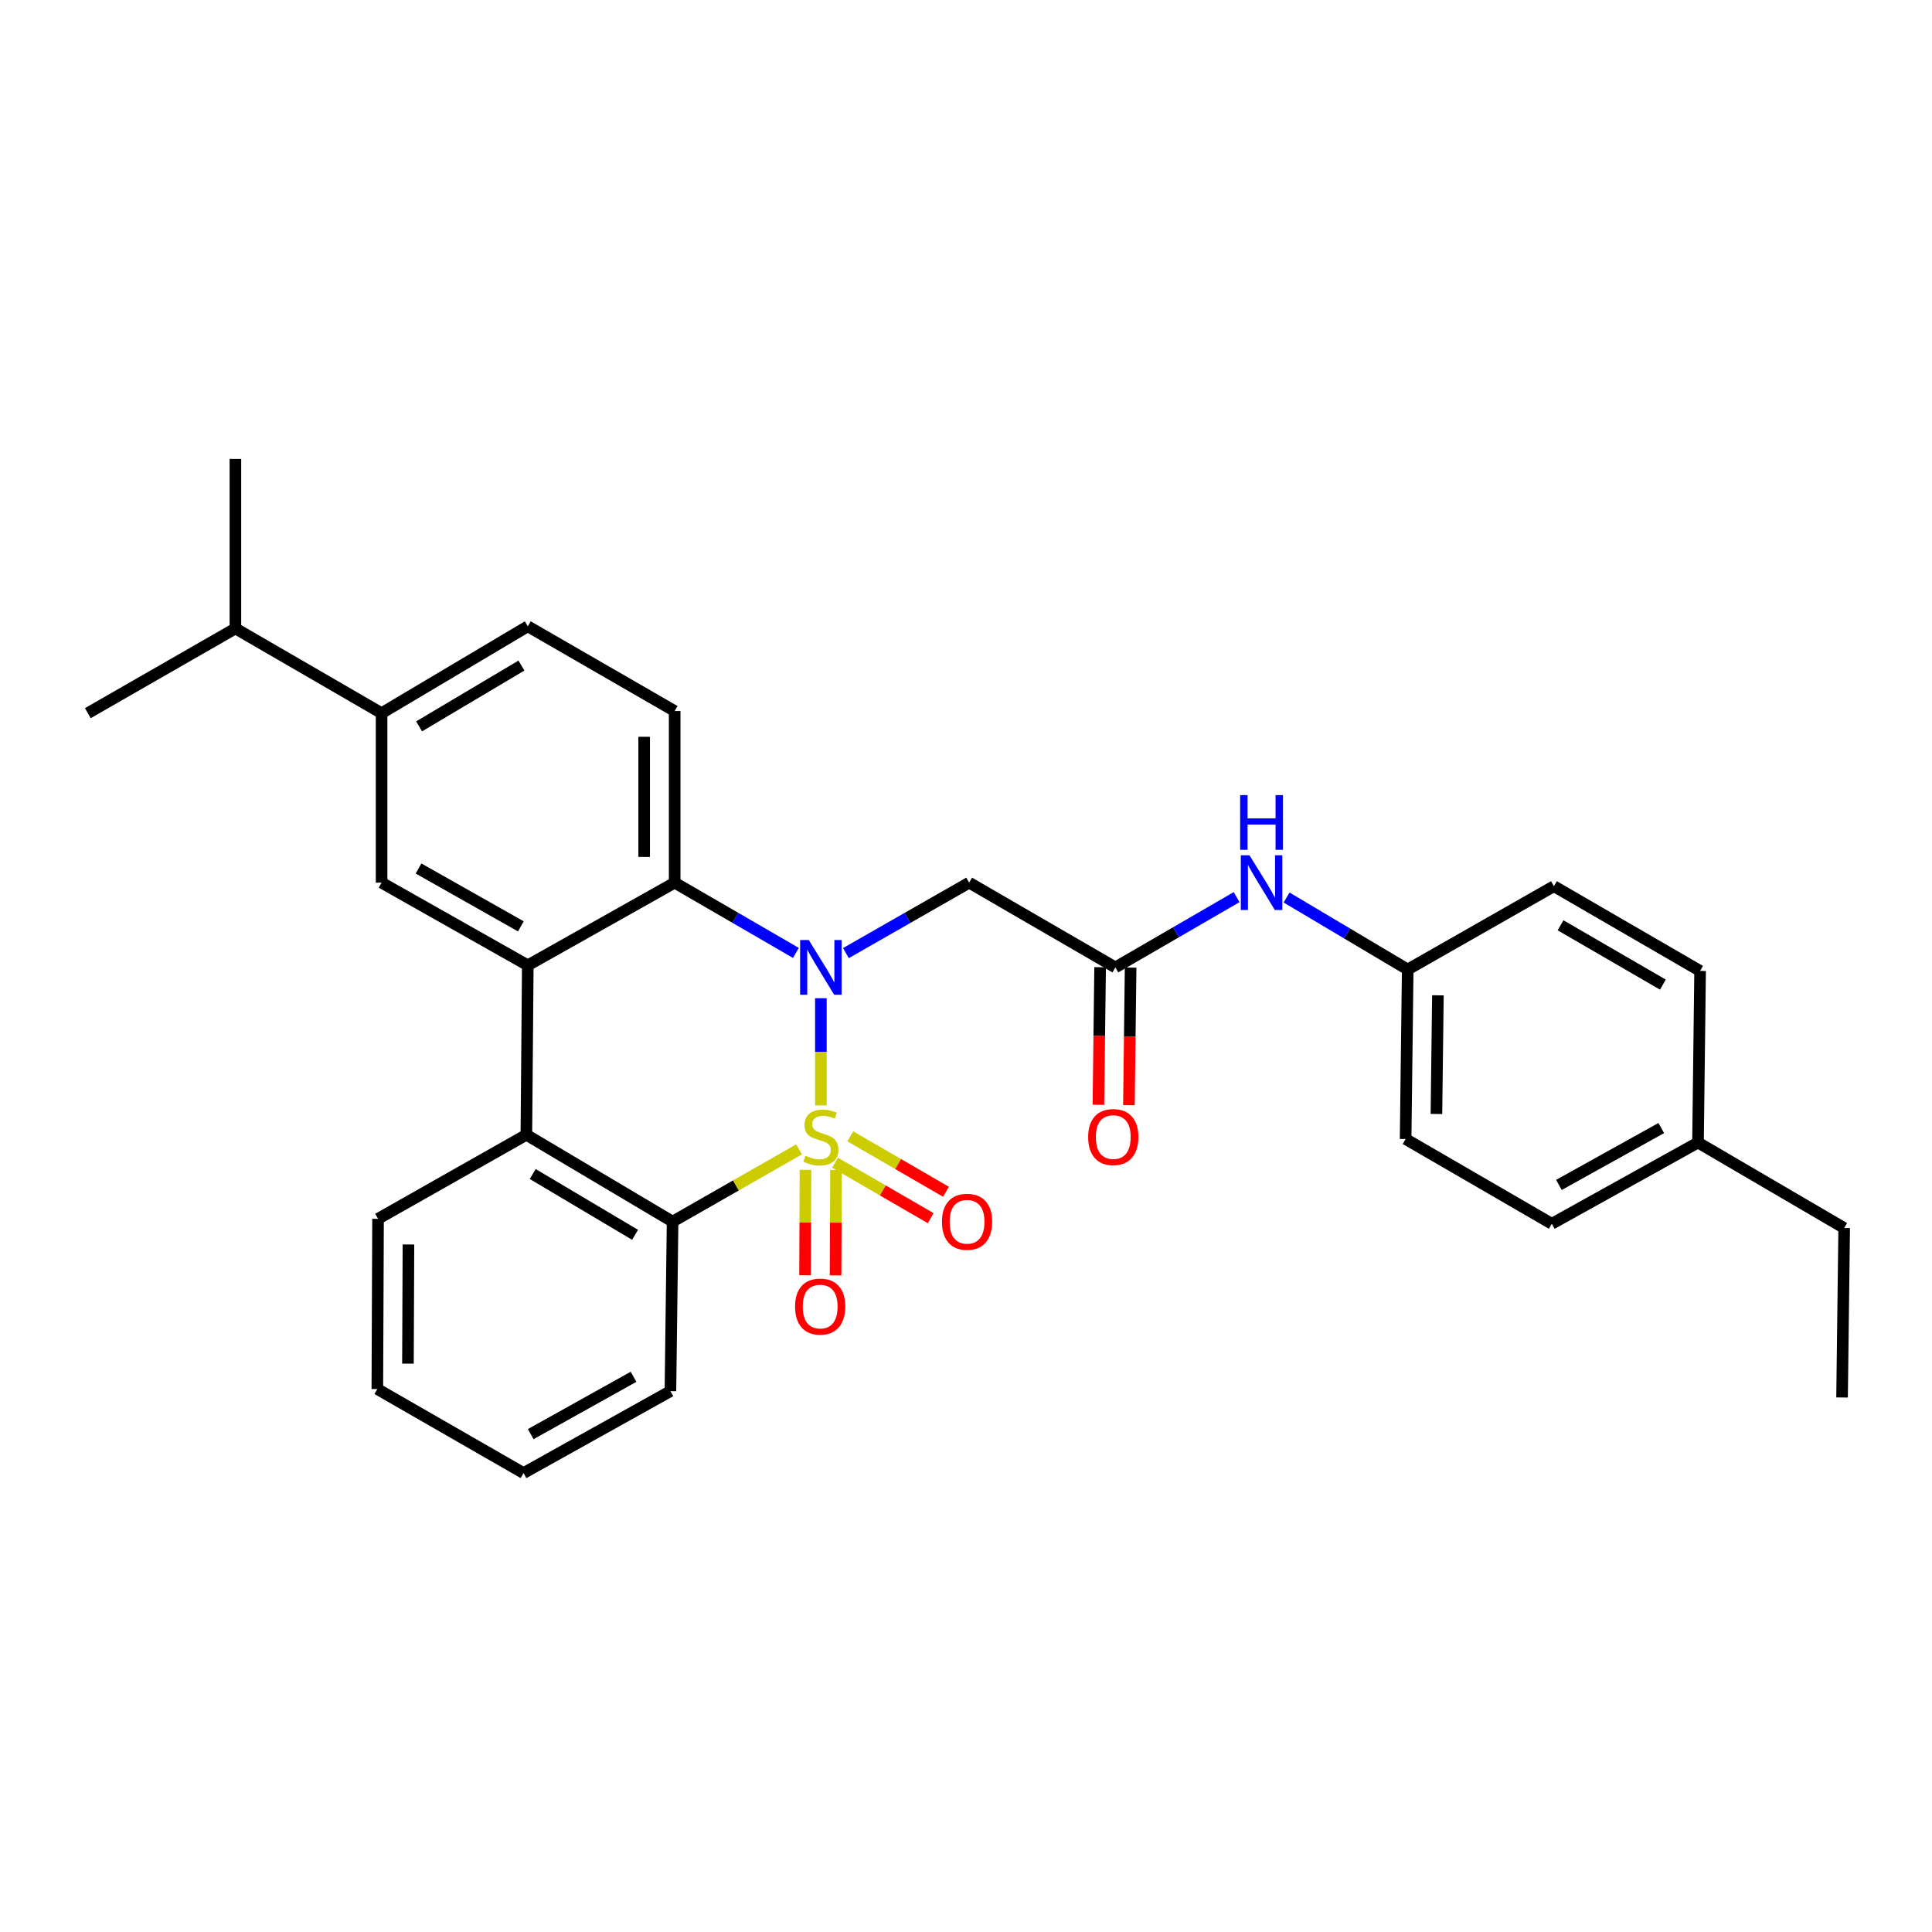 <?xml version='1.0' encoding='iso-8859-1'?>
<svg version='1.1' baseProfile='full'
              xmlns='http://www.w3.org/2000/svg'
                      xmlns:rdkit='http://www.rdkit.org/xml'
                      xmlns:xlink='http://www.w3.org/1999/xlink'
                  xml:space='preserve'
width='1000px' height='1000px' viewBox='0 0 1000 1000'>
<!-- END OF HEADER -->
<rect style='opacity:1.0;fill:#FFFFFF;stroke:none' width='1000' height='1000' x='0' y='0'> </rect>
<path class='bond-0' d='M 424.889,572.148 L 424.889,544.411' style='fill:none;fill-rule:evenodd;stroke:#CCCC00;stroke-width:6px;stroke-linecap:butt;stroke-linejoin:miter;stroke-opacity:1' />
<path class='bond-0' d='M 424.889,544.411 L 424.889,516.674' style='fill:none;fill-rule:evenodd;stroke:#0000FF;stroke-width:6px;stroke-linecap:butt;stroke-linejoin:miter;stroke-opacity:1' />
<path class='bond-1' d='M 413.599,594.911 L 380.863,613.611' style='fill:none;fill-rule:evenodd;stroke:#CCCC00;stroke-width:6px;stroke-linecap:butt;stroke-linejoin:miter;stroke-opacity:1' />
<path class='bond-1' d='M 380.863,613.611 L 348.128,632.311' style='fill:none;fill-rule:evenodd;stroke:#000000;stroke-width:6px;stroke-linecap:butt;stroke-linejoin:miter;stroke-opacity:1' />
<path class='bond-8' d='M 416.923,605.502 L 416.808,632.789' style='fill:none;fill-rule:evenodd;stroke:#CCCC00;stroke-width:6px;stroke-linecap:butt;stroke-linejoin:miter;stroke-opacity:1' />
<path class='bond-8' d='M 416.808,632.789 L 416.693,660.076' style='fill:none;fill-rule:evenodd;stroke:#FF0000;stroke-width:6px;stroke-linecap:butt;stroke-linejoin:miter;stroke-opacity:1' />
<path class='bond-8' d='M 432.711,605.568 L 432.597,632.855' style='fill:none;fill-rule:evenodd;stroke:#CCCC00;stroke-width:6px;stroke-linecap:butt;stroke-linejoin:miter;stroke-opacity:1' />
<path class='bond-8' d='M 432.597,632.855 L 432.482,660.142' style='fill:none;fill-rule:evenodd;stroke:#FF0000;stroke-width:6px;stroke-linecap:butt;stroke-linejoin:miter;stroke-opacity:1' />
<path class='bond-9' d='M 432.196,601.822 L 456.96,616.175' style='fill:none;fill-rule:evenodd;stroke:#CCCC00;stroke-width:6px;stroke-linecap:butt;stroke-linejoin:miter;stroke-opacity:1' />
<path class='bond-9' d='M 456.96,616.175 L 481.725,630.528' style='fill:none;fill-rule:evenodd;stroke:#FF0000;stroke-width:6px;stroke-linecap:butt;stroke-linejoin:miter;stroke-opacity:1' />
<path class='bond-9' d='M 440.113,588.161 L 464.878,602.515' style='fill:none;fill-rule:evenodd;stroke:#CCCC00;stroke-width:6px;stroke-linecap:butt;stroke-linejoin:miter;stroke-opacity:1' />
<path class='bond-9' d='M 464.878,602.515 L 489.642,616.868' style='fill:none;fill-rule:evenodd;stroke:#FF0000;stroke-width:6px;stroke-linecap:butt;stroke-linejoin:miter;stroke-opacity:1' />
<path class='bond-3' d='M 411.962,493.235 L 380.584,475.048' style='fill:none;fill-rule:evenodd;stroke:#0000FF;stroke-width:6px;stroke-linecap:butt;stroke-linejoin:miter;stroke-opacity:1' />
<path class='bond-3' d='M 380.584,475.048 L 349.207,456.861' style='fill:none;fill-rule:evenodd;stroke:#000000;stroke-width:6px;stroke-linecap:butt;stroke-linejoin:miter;stroke-opacity:1' />
<path class='bond-5' d='M 437.838,493.326 L 469.735,475.093' style='fill:none;fill-rule:evenodd;stroke:#0000FF;stroke-width:6px;stroke-linecap:butt;stroke-linejoin:miter;stroke-opacity:1' />
<path class='bond-5' d='M 469.735,475.093 L 501.632,456.861' style='fill:none;fill-rule:evenodd;stroke:#000000;stroke-width:6px;stroke-linecap:butt;stroke-linejoin:miter;stroke-opacity:1' />
<path class='bond-4' d='M 348.128,632.311 L 272.447,587.357' style='fill:none;fill-rule:evenodd;stroke:#000000;stroke-width:6px;stroke-linecap:butt;stroke-linejoin:miter;stroke-opacity:1' />
<path class='bond-4' d='M 328.713,639.143 L 275.735,607.674' style='fill:none;fill-rule:evenodd;stroke:#000000;stroke-width:6px;stroke-linecap:butt;stroke-linejoin:miter;stroke-opacity:1' />
<path class='bond-17' d='M 348.128,632.311 L 347.014,720.054' style='fill:none;fill-rule:evenodd;stroke:#000000;stroke-width:6px;stroke-linecap:butt;stroke-linejoin:miter;stroke-opacity:1' />
<path class='bond-2' d='M 273.183,499.649 L 272.447,587.357' style='fill:none;fill-rule:evenodd;stroke:#000000;stroke-width:6px;stroke-linecap:butt;stroke-linejoin:miter;stroke-opacity:1' />
<path class='bond-6' d='M 273.183,499.649 L 197.511,456.861' style='fill:none;fill-rule:evenodd;stroke:#000000;stroke-width:6px;stroke-linecap:butt;stroke-linejoin:miter;stroke-opacity:1' />
<path class='bond-6' d='M 269.604,479.487 L 216.633,449.535' style='fill:none;fill-rule:evenodd;stroke:#000000;stroke-width:6px;stroke-linecap:butt;stroke-linejoin:miter;stroke-opacity:1' />
<path class='bond-30' d='M 273.183,499.649 L 349.207,456.861' style='fill:none;fill-rule:evenodd;stroke:#000000;stroke-width:6px;stroke-linecap:butt;stroke-linejoin:miter;stroke-opacity:1' />
<path class='bond-10' d='M 349.207,456.861 L 349.207,368.04' style='fill:none;fill-rule:evenodd;stroke:#000000;stroke-width:6px;stroke-linecap:butt;stroke-linejoin:miter;stroke-opacity:1' />
<path class='bond-10' d='M 333.418,443.538 L 333.418,381.363' style='fill:none;fill-rule:evenodd;stroke:#000000;stroke-width:6px;stroke-linecap:butt;stroke-linejoin:miter;stroke-opacity:1' />
<path class='bond-21' d='M 272.447,587.357 L 195.677,630.855' style='fill:none;fill-rule:evenodd;stroke:#000000;stroke-width:6px;stroke-linecap:butt;stroke-linejoin:miter;stroke-opacity:1' />
<path class='bond-7' d='M 501.632,456.861 L 577.313,500.728' style='fill:none;fill-rule:evenodd;stroke:#000000;stroke-width:6px;stroke-linecap:butt;stroke-linejoin:miter;stroke-opacity:1' />
<path class='bond-11' d='M 197.511,456.861 L 197.511,369.136' style='fill:none;fill-rule:evenodd;stroke:#000000;stroke-width:6px;stroke-linecap:butt;stroke-linejoin:miter;stroke-opacity:1' />
<path class='bond-12' d='M 577.313,500.728 L 608.686,482.541' style='fill:none;fill-rule:evenodd;stroke:#000000;stroke-width:6px;stroke-linecap:butt;stroke-linejoin:miter;stroke-opacity:1' />
<path class='bond-12' d='M 608.686,482.541 L 640.059,464.355' style='fill:none;fill-rule:evenodd;stroke:#0000FF;stroke-width:6px;stroke-linecap:butt;stroke-linejoin:miter;stroke-opacity:1' />
<path class='bond-14' d='M 569.419,500.63 L 568.978,536.24' style='fill:none;fill-rule:evenodd;stroke:#000000;stroke-width:6px;stroke-linecap:butt;stroke-linejoin:miter;stroke-opacity:1' />
<path class='bond-14' d='M 568.978,536.24 L 568.536,571.85' style='fill:none;fill-rule:evenodd;stroke:#FF0000;stroke-width:6px;stroke-linecap:butt;stroke-linejoin:miter;stroke-opacity:1' />
<path class='bond-14' d='M 585.207,500.826 L 584.765,536.436' style='fill:none;fill-rule:evenodd;stroke:#000000;stroke-width:6px;stroke-linecap:butt;stroke-linejoin:miter;stroke-opacity:1' />
<path class='bond-14' d='M 584.765,536.436 L 584.324,572.046' style='fill:none;fill-rule:evenodd;stroke:#FF0000;stroke-width:6px;stroke-linecap:butt;stroke-linejoin:miter;stroke-opacity:1' />
<path class='bond-13' d='M 349.207,368.04 L 273.183,324.173' style='fill:none;fill-rule:evenodd;stroke:#000000;stroke-width:6px;stroke-linecap:butt;stroke-linejoin:miter;stroke-opacity:1' />
<path class='bond-16' d='M 197.511,369.136 L 121.847,325.287' style='fill:none;fill-rule:evenodd;stroke:#000000;stroke-width:6px;stroke-linecap:butt;stroke-linejoin:miter;stroke-opacity:1' />
<path class='bond-32' d='M 197.511,369.136 L 273.183,324.173' style='fill:none;fill-rule:evenodd;stroke:#000000;stroke-width:6px;stroke-linecap:butt;stroke-linejoin:miter;stroke-opacity:1' />
<path class='bond-32' d='M 216.927,375.965 L 269.898,344.491' style='fill:none;fill-rule:evenodd;stroke:#000000;stroke-width:6px;stroke-linecap:butt;stroke-linejoin:miter;stroke-opacity:1' />
<path class='bond-15' d='M 665.926,464.551 L 697.279,483.183' style='fill:none;fill-rule:evenodd;stroke:#0000FF;stroke-width:6px;stroke-linecap:butt;stroke-linejoin:miter;stroke-opacity:1' />
<path class='bond-15' d='M 697.279,483.183 L 728.632,501.816' style='fill:none;fill-rule:evenodd;stroke:#000000;stroke-width:6px;stroke-linecap:butt;stroke-linejoin:miter;stroke-opacity:1' />
<path class='bond-19' d='M 728.632,501.816 L 804.305,458.694' style='fill:none;fill-rule:evenodd;stroke:#000000;stroke-width:6px;stroke-linecap:butt;stroke-linejoin:miter;stroke-opacity:1' />
<path class='bond-20' d='M 728.632,501.816 L 727.545,589.558' style='fill:none;fill-rule:evenodd;stroke:#000000;stroke-width:6px;stroke-linecap:butt;stroke-linejoin:miter;stroke-opacity:1' />
<path class='bond-20' d='M 744.257,515.173 L 743.496,576.593' style='fill:none;fill-rule:evenodd;stroke:#000000;stroke-width:6px;stroke-linecap:butt;stroke-linejoin:miter;stroke-opacity:1' />
<path class='bond-25' d='M 121.847,325.287 L 121.847,237.544' style='fill:none;fill-rule:evenodd;stroke:#000000;stroke-width:6px;stroke-linecap:butt;stroke-linejoin:miter;stroke-opacity:1' />
<path class='bond-26' d='M 121.847,325.287 L 45.455,369.136' style='fill:none;fill-rule:evenodd;stroke:#000000;stroke-width:6px;stroke-linecap:butt;stroke-linejoin:miter;stroke-opacity:1' />
<path class='bond-27' d='M 347.014,720.054 L 270.982,762.456' style='fill:none;fill-rule:evenodd;stroke:#000000;stroke-width:6px;stroke-linecap:butt;stroke-linejoin:miter;stroke-opacity:1' />
<path class='bond-27' d='M 327.919,712.624 L 274.696,742.306' style='fill:none;fill-rule:evenodd;stroke:#000000;stroke-width:6px;stroke-linecap:butt;stroke-linejoin:miter;stroke-opacity:1' />
<path class='bond-18' d='M 878.881,591.374 L 803.209,633.425' style='fill:none;fill-rule:evenodd;stroke:#000000;stroke-width:6px;stroke-linecap:butt;stroke-linejoin:miter;stroke-opacity:1' />
<path class='bond-18' d='M 859.861,583.88 L 806.89,613.316' style='fill:none;fill-rule:evenodd;stroke:#000000;stroke-width:6px;stroke-linecap:butt;stroke-linejoin:miter;stroke-opacity:1' />
<path class='bond-24' d='M 878.881,591.374 L 954.545,635.627' style='fill:none;fill-rule:evenodd;stroke:#000000;stroke-width:6px;stroke-linecap:butt;stroke-linejoin:miter;stroke-opacity:1' />
<path class='bond-33' d='M 878.881,591.374 L 879.969,502.553' style='fill:none;fill-rule:evenodd;stroke:#000000;stroke-width:6px;stroke-linecap:butt;stroke-linejoin:miter;stroke-opacity:1' />
<path class='bond-23' d='M 804.305,458.694 L 879.969,502.553' style='fill:none;fill-rule:evenodd;stroke:#000000;stroke-width:6px;stroke-linecap:butt;stroke-linejoin:miter;stroke-opacity:1' />
<path class='bond-23' d='M 807.737,478.933 L 860.702,509.634' style='fill:none;fill-rule:evenodd;stroke:#000000;stroke-width:6px;stroke-linecap:butt;stroke-linejoin:miter;stroke-opacity:1' />
<path class='bond-22' d='M 727.545,589.558 L 803.209,633.425' style='fill:none;fill-rule:evenodd;stroke:#000000;stroke-width:6px;stroke-linecap:butt;stroke-linejoin:miter;stroke-opacity:1' />
<path class='bond-31' d='M 195.677,630.855 L 195.309,718.966' style='fill:none;fill-rule:evenodd;stroke:#000000;stroke-width:6px;stroke-linecap:butt;stroke-linejoin:miter;stroke-opacity:1' />
<path class='bond-31' d='M 211.411,644.138 L 211.153,705.815' style='fill:none;fill-rule:evenodd;stroke:#000000;stroke-width:6px;stroke-linecap:butt;stroke-linejoin:miter;stroke-opacity:1' />
<path class='bond-29' d='M 954.545,635.627 L 953.449,723.334' style='fill:none;fill-rule:evenodd;stroke:#000000;stroke-width:6px;stroke-linecap:butt;stroke-linejoin:miter;stroke-opacity:1' />
<path class='bond-28' d='M 270.982,762.456 L 195.309,718.966' style='fill:none;fill-rule:evenodd;stroke:#000000;stroke-width:6px;stroke-linecap:butt;stroke-linejoin:miter;stroke-opacity:1' />
<path  class='atom-0' d='M 416.889 598.182
Q 417.209 598.302, 418.529 598.862
Q 419.849 599.422, 421.289 599.782
Q 422.769 600.102, 424.209 600.102
Q 426.889 600.102, 428.449 598.822
Q 430.009 597.502, 430.009 595.222
Q 430.009 593.662, 429.209 592.702
Q 428.449 591.742, 427.249 591.222
Q 426.049 590.702, 424.049 590.102
Q 421.529 589.342, 420.009 588.622
Q 418.529 587.902, 417.449 586.382
Q 416.409 584.862, 416.409 582.302
Q 416.409 578.742, 418.809 576.542
Q 421.249 574.342, 426.049 574.342
Q 429.329 574.342, 433.049 575.902
L 432.129 578.982
Q 428.729 577.582, 426.169 577.582
Q 423.409 577.582, 421.889 578.742
Q 420.369 579.862, 420.409 581.822
Q 420.409 583.342, 421.169 584.262
Q 421.969 585.182, 423.089 585.702
Q 424.249 586.222, 426.169 586.822
Q 428.729 587.622, 430.249 588.422
Q 431.769 589.222, 432.849 590.862
Q 433.969 592.462, 433.969 595.222
Q 433.969 599.142, 431.329 601.262
Q 428.729 603.342, 424.369 603.342
Q 421.849 603.342, 419.929 602.782
Q 418.049 602.262, 415.809 601.342
L 416.889 598.182
' fill='#CCCC00'/>
<path  class='atom-1' d='M 418.629 486.568
L 427.909 501.568
Q 428.829 503.048, 430.309 505.728
Q 431.789 508.408, 431.869 508.568
L 431.869 486.568
L 435.629 486.568
L 435.629 514.888
L 431.749 514.888
L 421.789 498.488
Q 420.629 496.568, 419.389 494.368
Q 418.189 492.168, 417.829 491.488
L 417.829 514.888
L 414.149 514.888
L 414.149 486.568
L 418.629 486.568
' fill='#0000FF'/>
<path  class='atom-9' d='M 411.52 676.276
Q 411.52 669.476, 414.88 665.676
Q 418.24 661.876, 424.52 661.876
Q 430.8 661.876, 434.16 665.676
Q 437.52 669.476, 437.52 676.276
Q 437.52 683.156, 434.12 687.076
Q 430.72 690.956, 424.52 690.956
Q 418.28 690.956, 414.88 687.076
Q 411.52 683.196, 411.52 676.276
M 424.52 687.756
Q 428.84 687.756, 431.16 684.876
Q 433.52 681.956, 433.52 676.276
Q 433.52 670.716, 431.16 667.916
Q 428.84 665.076, 424.52 665.076
Q 420.2 665.076, 417.84 667.876
Q 415.52 670.676, 415.52 676.276
Q 415.52 681.996, 417.84 684.876
Q 420.2 687.756, 424.52 687.756
' fill='#FF0000'/>
<path  class='atom-10' d='M 487.544 632.391
Q 487.544 625.591, 490.904 621.791
Q 494.264 617.991, 500.544 617.991
Q 506.824 617.991, 510.184 621.791
Q 513.544 625.591, 513.544 632.391
Q 513.544 639.271, 510.144 643.191
Q 506.744 647.071, 500.544 647.071
Q 494.304 647.071, 490.904 643.191
Q 487.544 639.311, 487.544 632.391
M 500.544 643.871
Q 504.864 643.871, 507.184 640.991
Q 509.544 638.071, 509.544 632.391
Q 509.544 626.831, 507.184 624.031
Q 504.864 621.191, 500.544 621.191
Q 496.224 621.191, 493.864 623.991
Q 491.544 626.791, 491.544 632.391
Q 491.544 638.111, 493.864 640.991
Q 496.224 643.871, 500.544 643.871
' fill='#FF0000'/>
<path  class='atom-13' d='M 646.726 442.701
L 656.006 457.701
Q 656.926 459.181, 658.406 461.861
Q 659.886 464.541, 659.966 464.701
L 659.966 442.701
L 663.726 442.701
L 663.726 471.021
L 659.846 471.021
L 649.886 454.621
Q 648.726 452.701, 647.486 450.501
Q 646.286 448.301, 645.926 447.621
L 645.926 471.021
L 642.246 471.021
L 642.246 442.701
L 646.726 442.701
' fill='#0000FF'/>
<path  class='atom-13' d='M 641.906 411.549
L 645.746 411.549
L 645.746 423.589
L 660.226 423.589
L 660.226 411.549
L 664.066 411.549
L 664.066 439.869
L 660.226 439.869
L 660.226 426.789
L 645.746 426.789
L 645.746 439.869
L 641.906 439.869
L 641.906 411.549
' fill='#0000FF'/>
<path  class='atom-15' d='M 563.225 588.542
Q 563.225 581.742, 566.585 577.942
Q 569.945 574.142, 576.225 574.142
Q 582.505 574.142, 585.865 577.942
Q 589.225 581.742, 589.225 588.542
Q 589.225 595.422, 585.825 599.342
Q 582.425 603.222, 576.225 603.222
Q 569.985 603.222, 566.585 599.342
Q 563.225 595.462, 563.225 588.542
M 576.225 600.022
Q 580.545 600.022, 582.865 597.142
Q 585.225 594.222, 585.225 588.542
Q 585.225 582.982, 582.865 580.182
Q 580.545 577.342, 576.225 577.342
Q 571.905 577.342, 569.545 580.142
Q 567.225 582.942, 567.225 588.542
Q 567.225 594.262, 569.545 597.142
Q 571.905 600.022, 576.225 600.022
' fill='#FF0000'/>
</svg>
